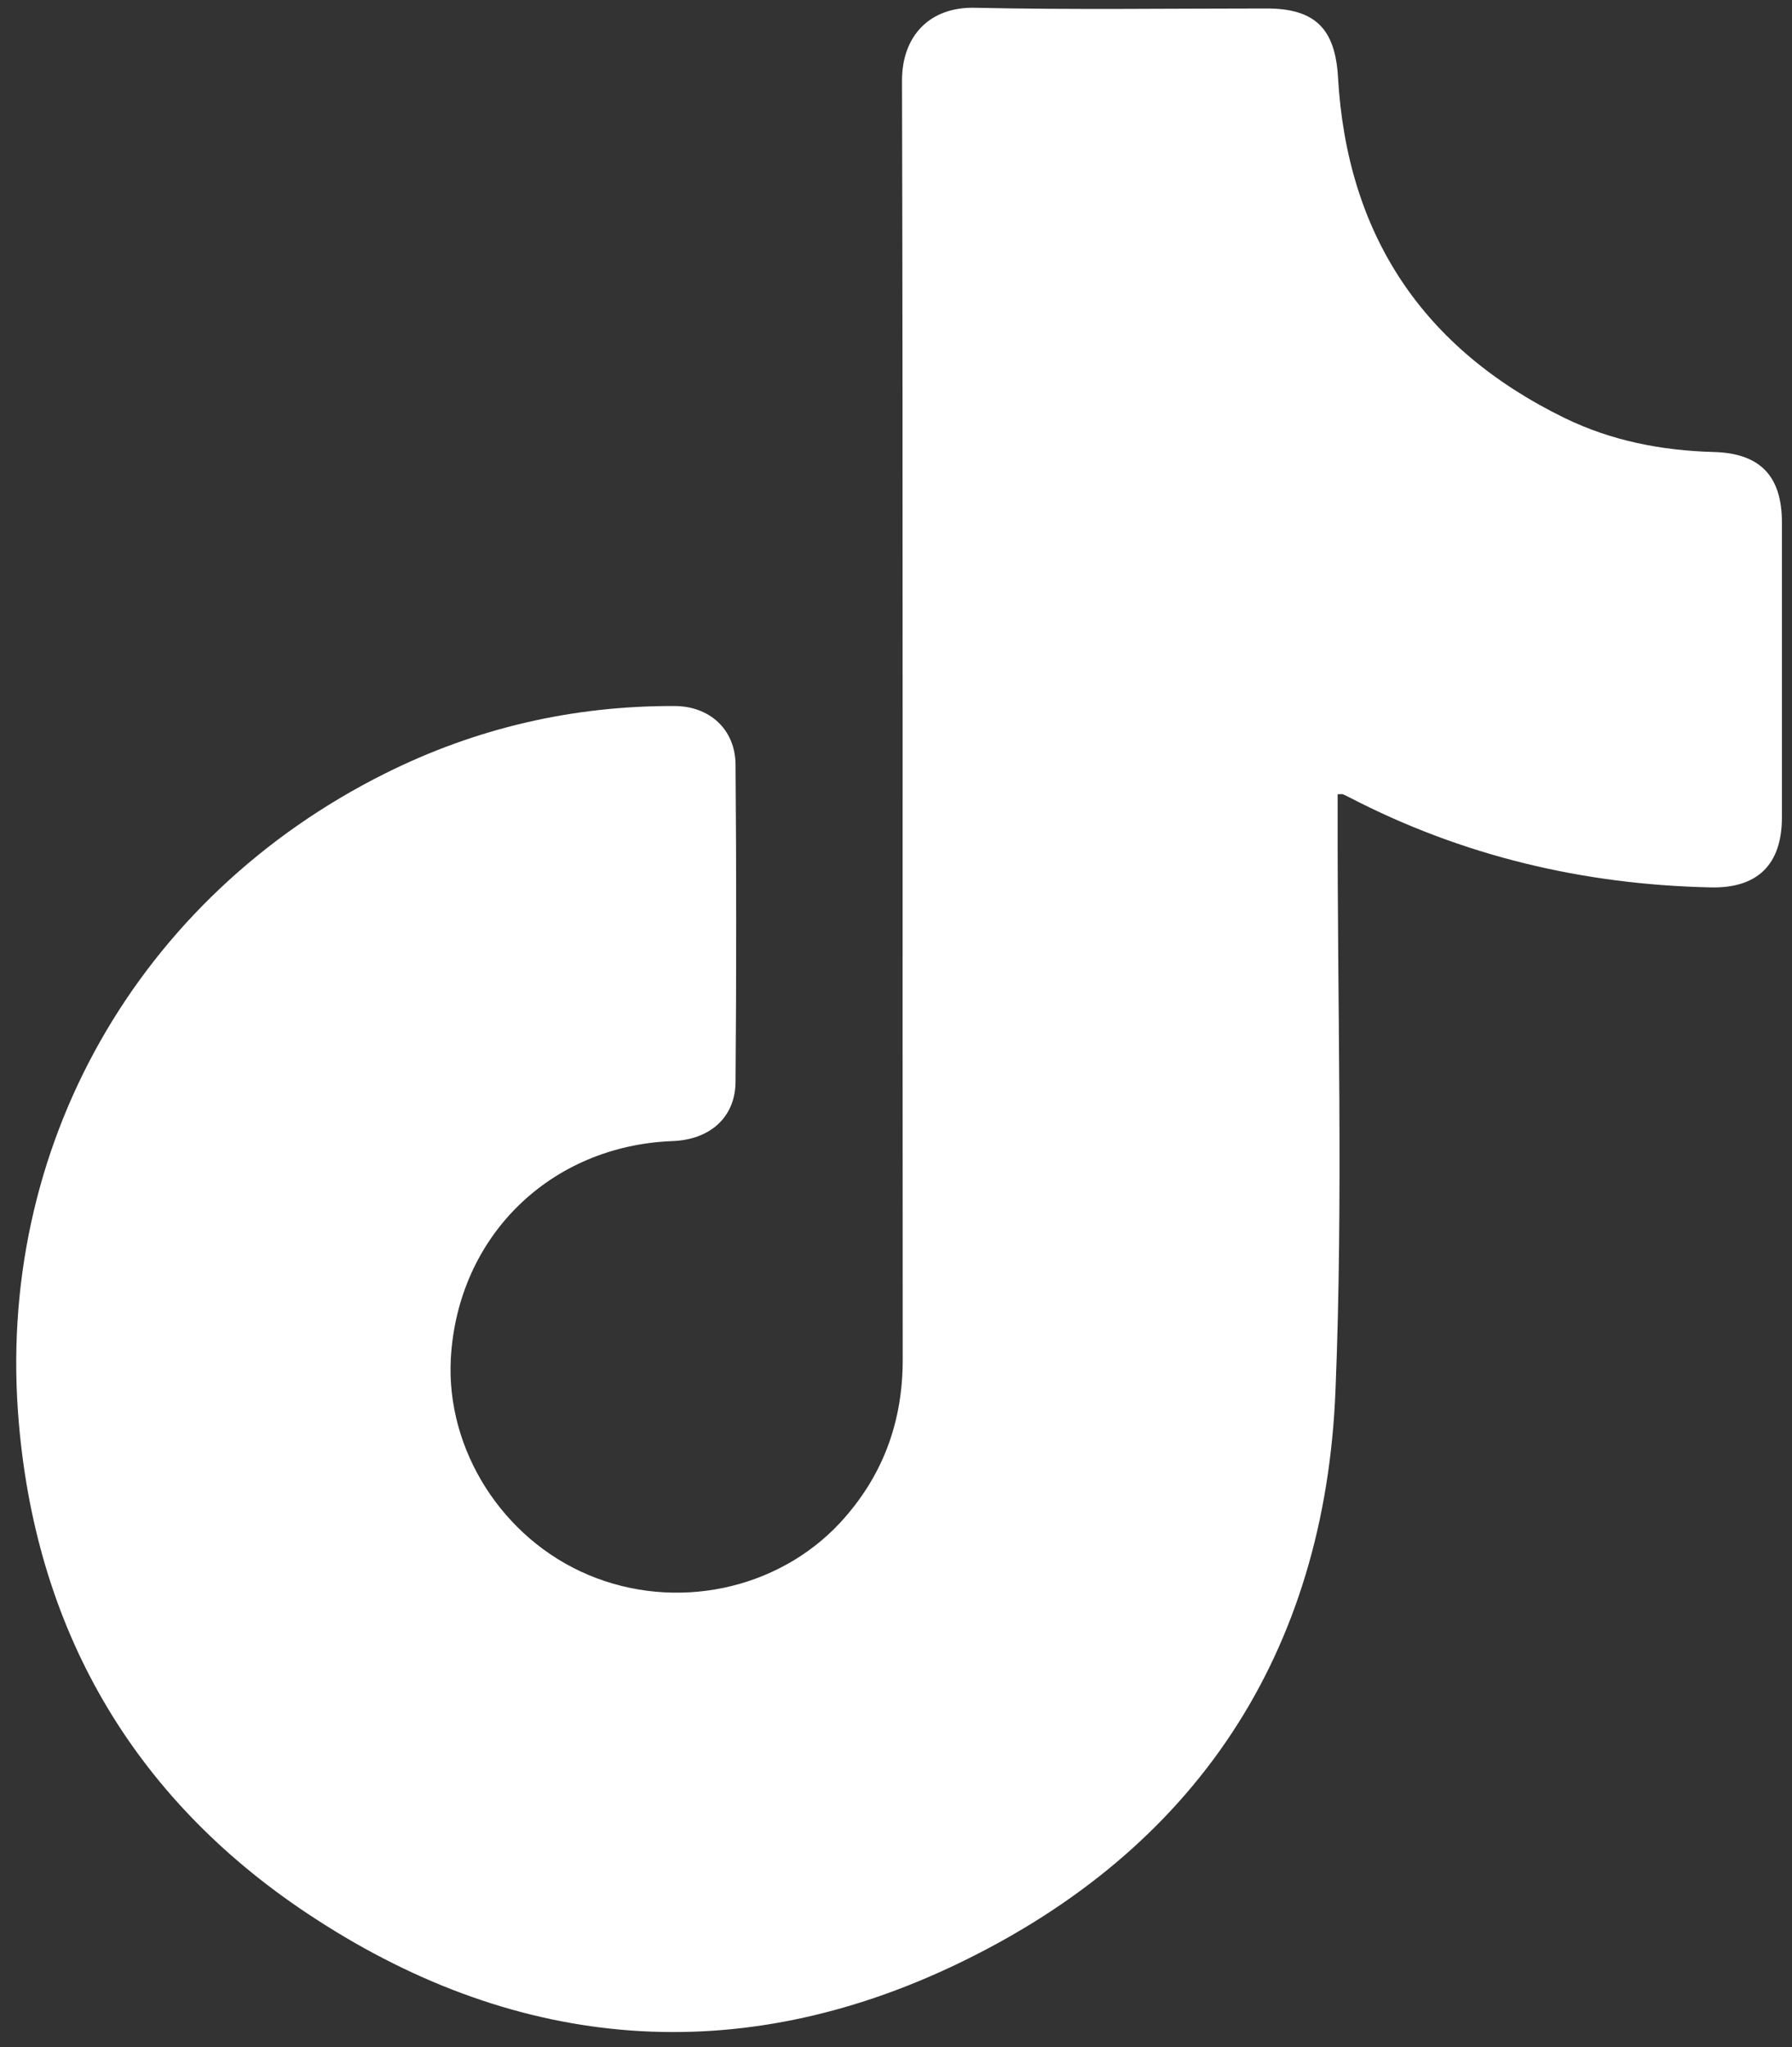 <?xml version="1.0" encoding="UTF-8"?> <!-- Generator: Adobe Illustrator 18.0.0, SVG Export Plug-In . SVG Version: 6.00 Build 0) --> <svg xmlns="http://www.w3.org/2000/svg" xmlns:xlink="http://www.w3.org/1999/xlink" id="Слой_1" x="0px" y="0px" viewBox="32 484 1014 1158" xml:space="preserve"><rect x="32" y="484" width="1014" height="1158" fill="#333333" stroke="none"/> <path fill="#FFFFFF" d="M788.9,933.3c0,3.7,0,7.2,0,10.9c-0.2,108.7,3.2,217.6-1.2,325.9c-5.8,149.6-79.4,260.3-213.8,324.8 c-123.9,59.5-247.7,49.6-362.9-25.1c-100.9-65.1-157.9-160.2-168.3-280.4C28.9,1133.2,110.1,991.3,250,921.5 c51.3-25.6,106-38.3,163.6-38.1c19.8,0,34.4,13.1,34.6,33c0.5,60,0.5,120,0,179.8c-0.2,19.9-14.5,32.5-35.5,33.3 c-69.3,2.6-121.7,53.8-125.6,123c-2.8,51.5,29.1,102,78,122.5c49.1,20.6,106.7,8.6,142.2-29.5c24.3-26.3,35.6-57.2,35.5-92.8 c-0.2-241,0.2-482.2-0.4-723.2c0-24.9,15.4-41.8,41.5-41.1c54.9,1.2,109.9,0.4,164.8,0.4c27.5,0,38.8,11.5,40.4,38.8 c5.1,89.3,48,153.7,128.3,192.9c26.5,12.9,54.9,18.4,84.3,19.2c26.3,0.7,38.6,13.6,38.6,39.9c0,55.6,0,111.2,0,166.7 c0,26.8-13.8,40.4-40.6,39.7c-72-1.6-140.3-17.8-204.3-51c-1.1-0.5-2.3-1.2-3.4-1.6C791.5,933.1,791,933.3,788.9,933.3z"></path> </svg> 
